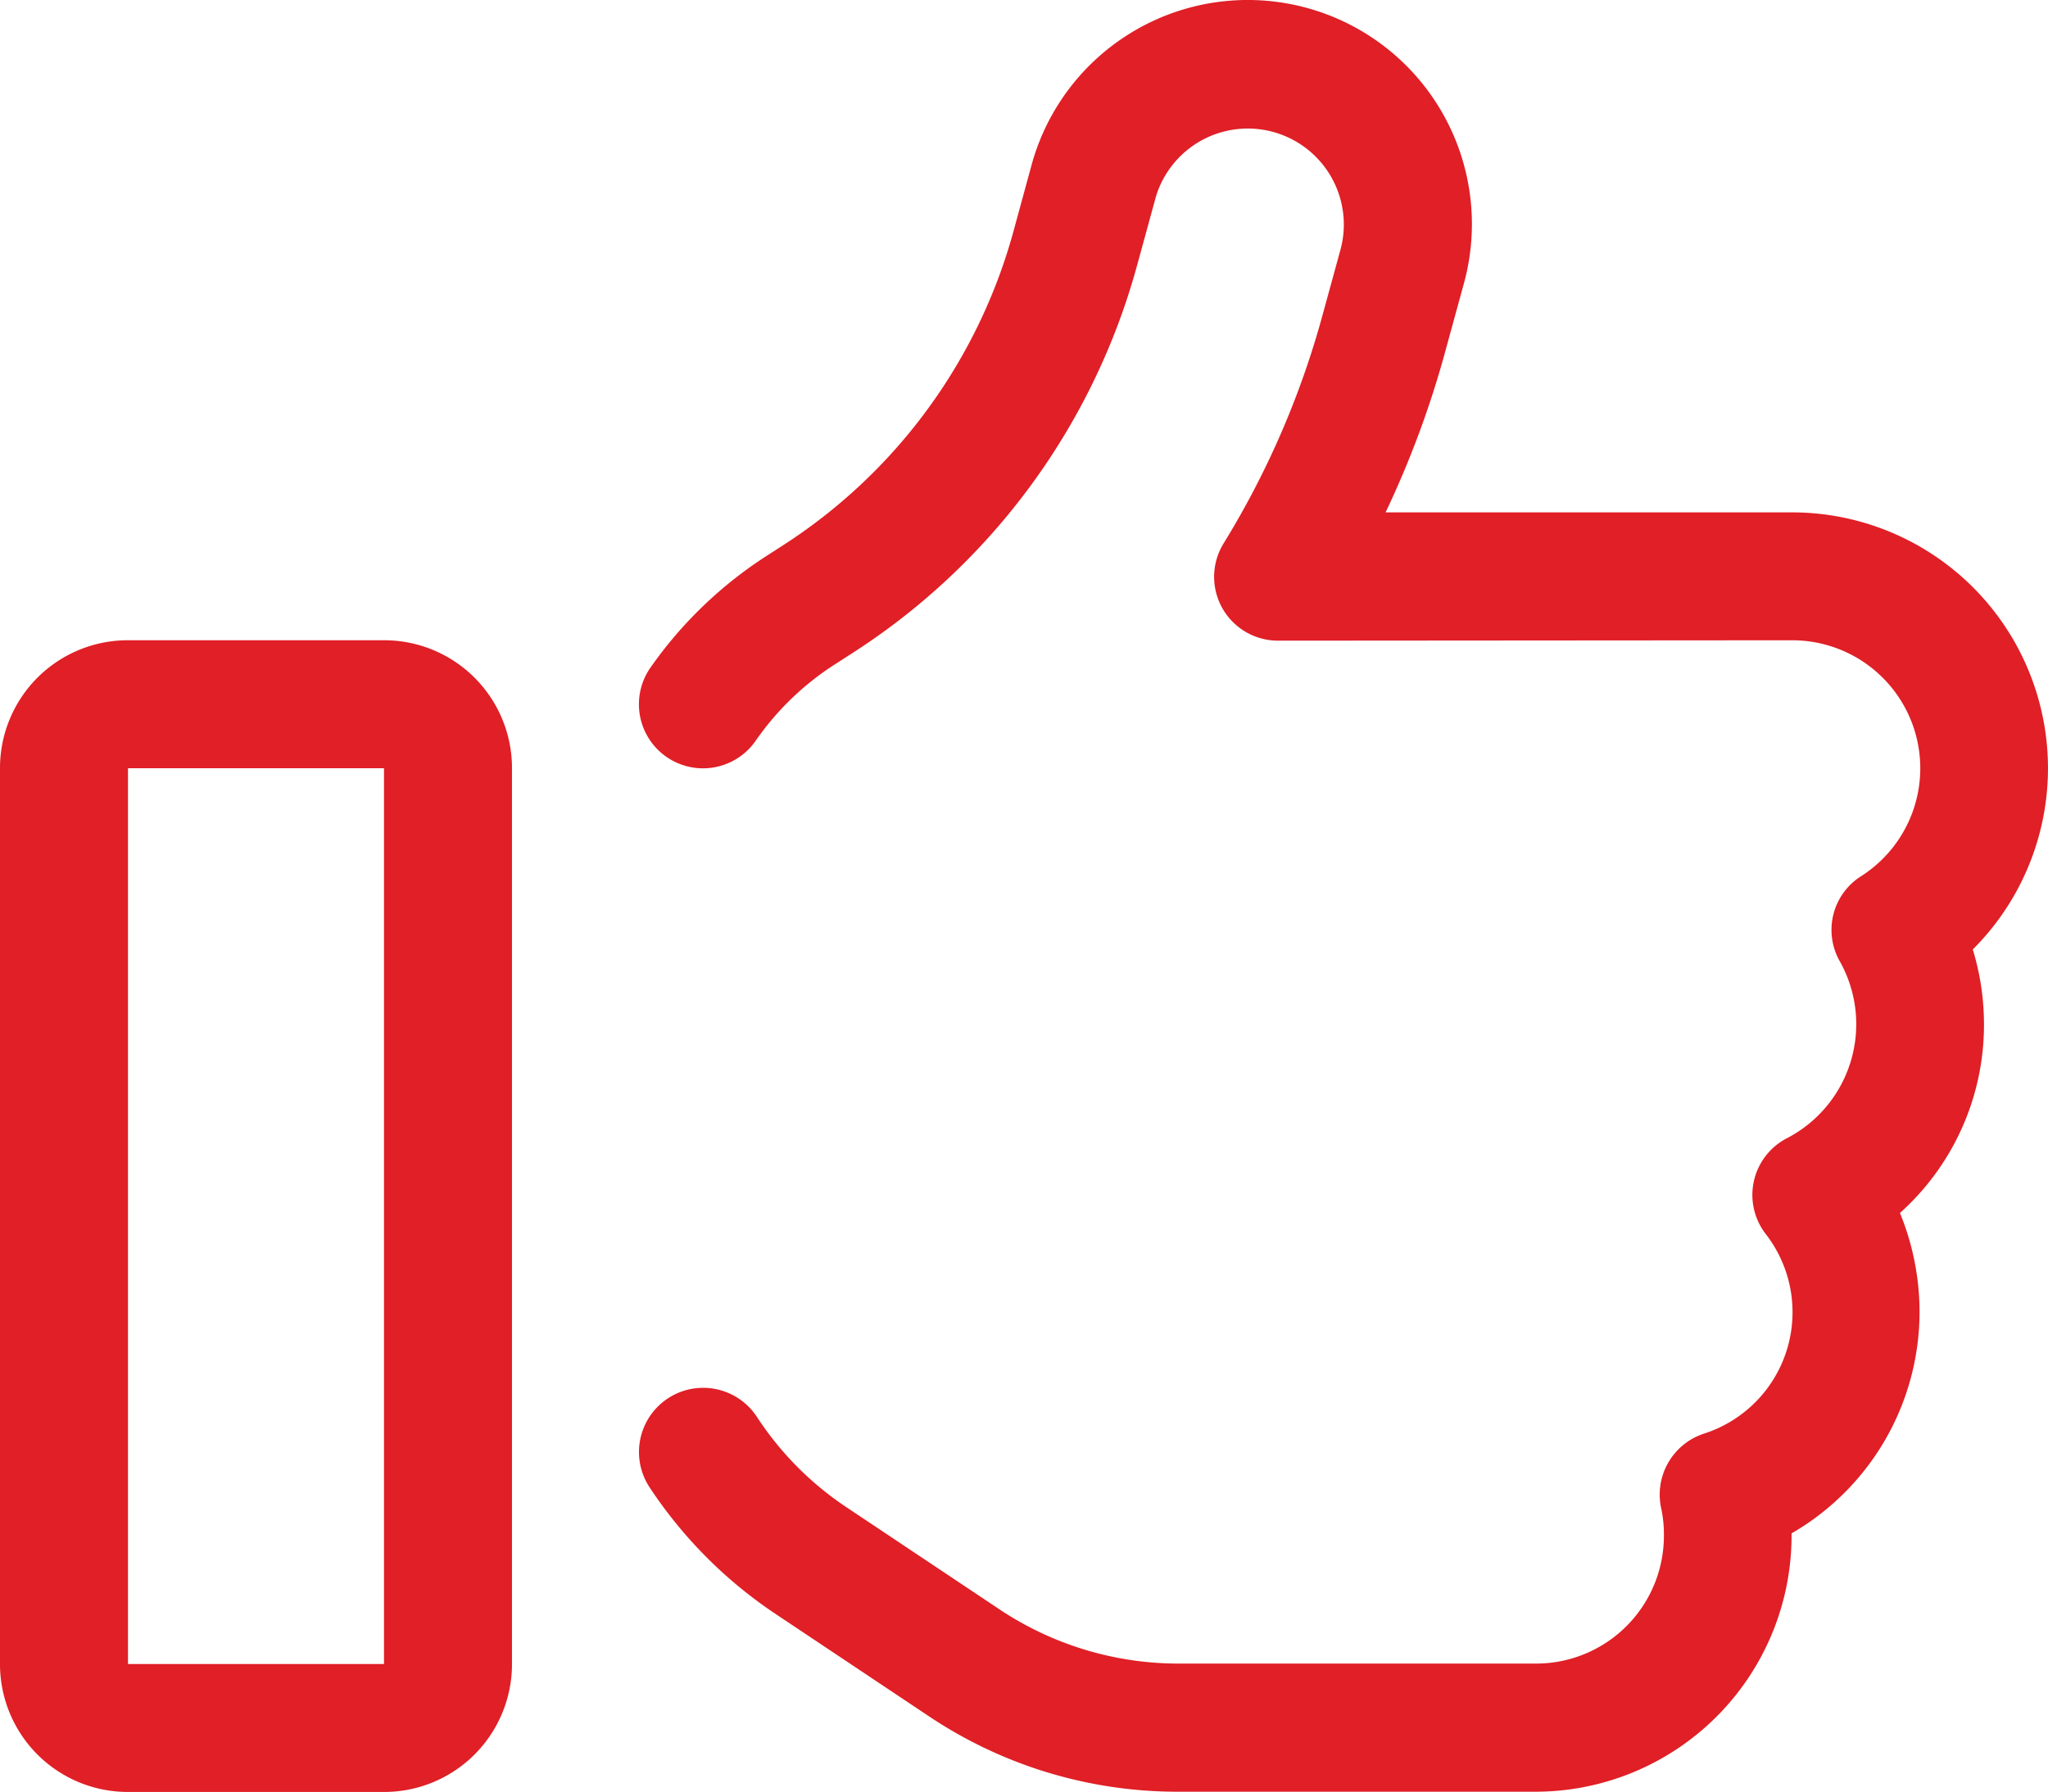 <svg xmlns="http://www.w3.org/2000/svg" width="43.51" height="38.08" viewBox="0 0 43.51 38.08">
  <path id="thumbs-up-light" d="M24.542,36.127a2.04,2.04,0,1,1,3.935,1.079L28.095,38.6A18.577,18.577,0,0,1,26,43.435a1.356,1.356,0,0,0,1.156,2.074l10.92-.008a2.72,2.72,0,0,1,1.462,5.014,1.35,1.35,0,0,0-.45,1.81,2.73,2.73,0,0,1-1.122,3.756,1.356,1.356,0,0,0-.45,2.04A2.71,2.71,0,0,1,36.2,62.36a1.363,1.363,0,0,0-.909,1.581,2.64,2.64,0,0,1,.059.586,2.716,2.716,0,0,1-2.719,2.719H25.027a6.855,6.855,0,0,1-3.773-1.139l-3.272-2.184A6.717,6.717,0,0,1,16.078,62,1.362,1.362,0,0,0,13.8,63.5a9.556,9.556,0,0,0,2.668,2.685l3.272,2.184a9.489,9.489,0,0,0,5.277,1.6h7.606a5.444,5.444,0,0,0,5.439-5.439v-.051a5.439,5.439,0,0,0,2.719-4.708,5.569,5.569,0,0,0-.416-2.1,5.371,5.371,0,0,0,1.785-4.011,5.448,5.448,0,0,0-.238-1.589,5.438,5.438,0,0,0-3.841-9.288H29.437a20.5,20.5,0,0,0,1.283-3.476l.382-1.394A4.761,4.761,0,1,0,21.916,35.4L21.534,36.8a11.566,11.566,0,0,1-4.946,6.713l-.263.17a8.877,8.877,0,0,0-2.507,2.4,1.361,1.361,0,1,0,2.235,1.555,5.975,5.975,0,0,1,1.734-1.657l.263-.17a14.255,14.255,0,0,0,6.11-8.286l.382-1.394ZM2.719,48.22H8.158V67.255H2.719ZM0,48.22V67.255a2.716,2.716,0,0,0,2.719,2.719H8.158a2.716,2.716,0,0,0,2.719-2.719V48.22A2.716,2.716,0,0,0,8.158,45.5H2.719A2.716,2.716,0,0,0,0,48.22Z" transform="translate(0 -31.895)" fill="#e01f26"/>
</svg>
